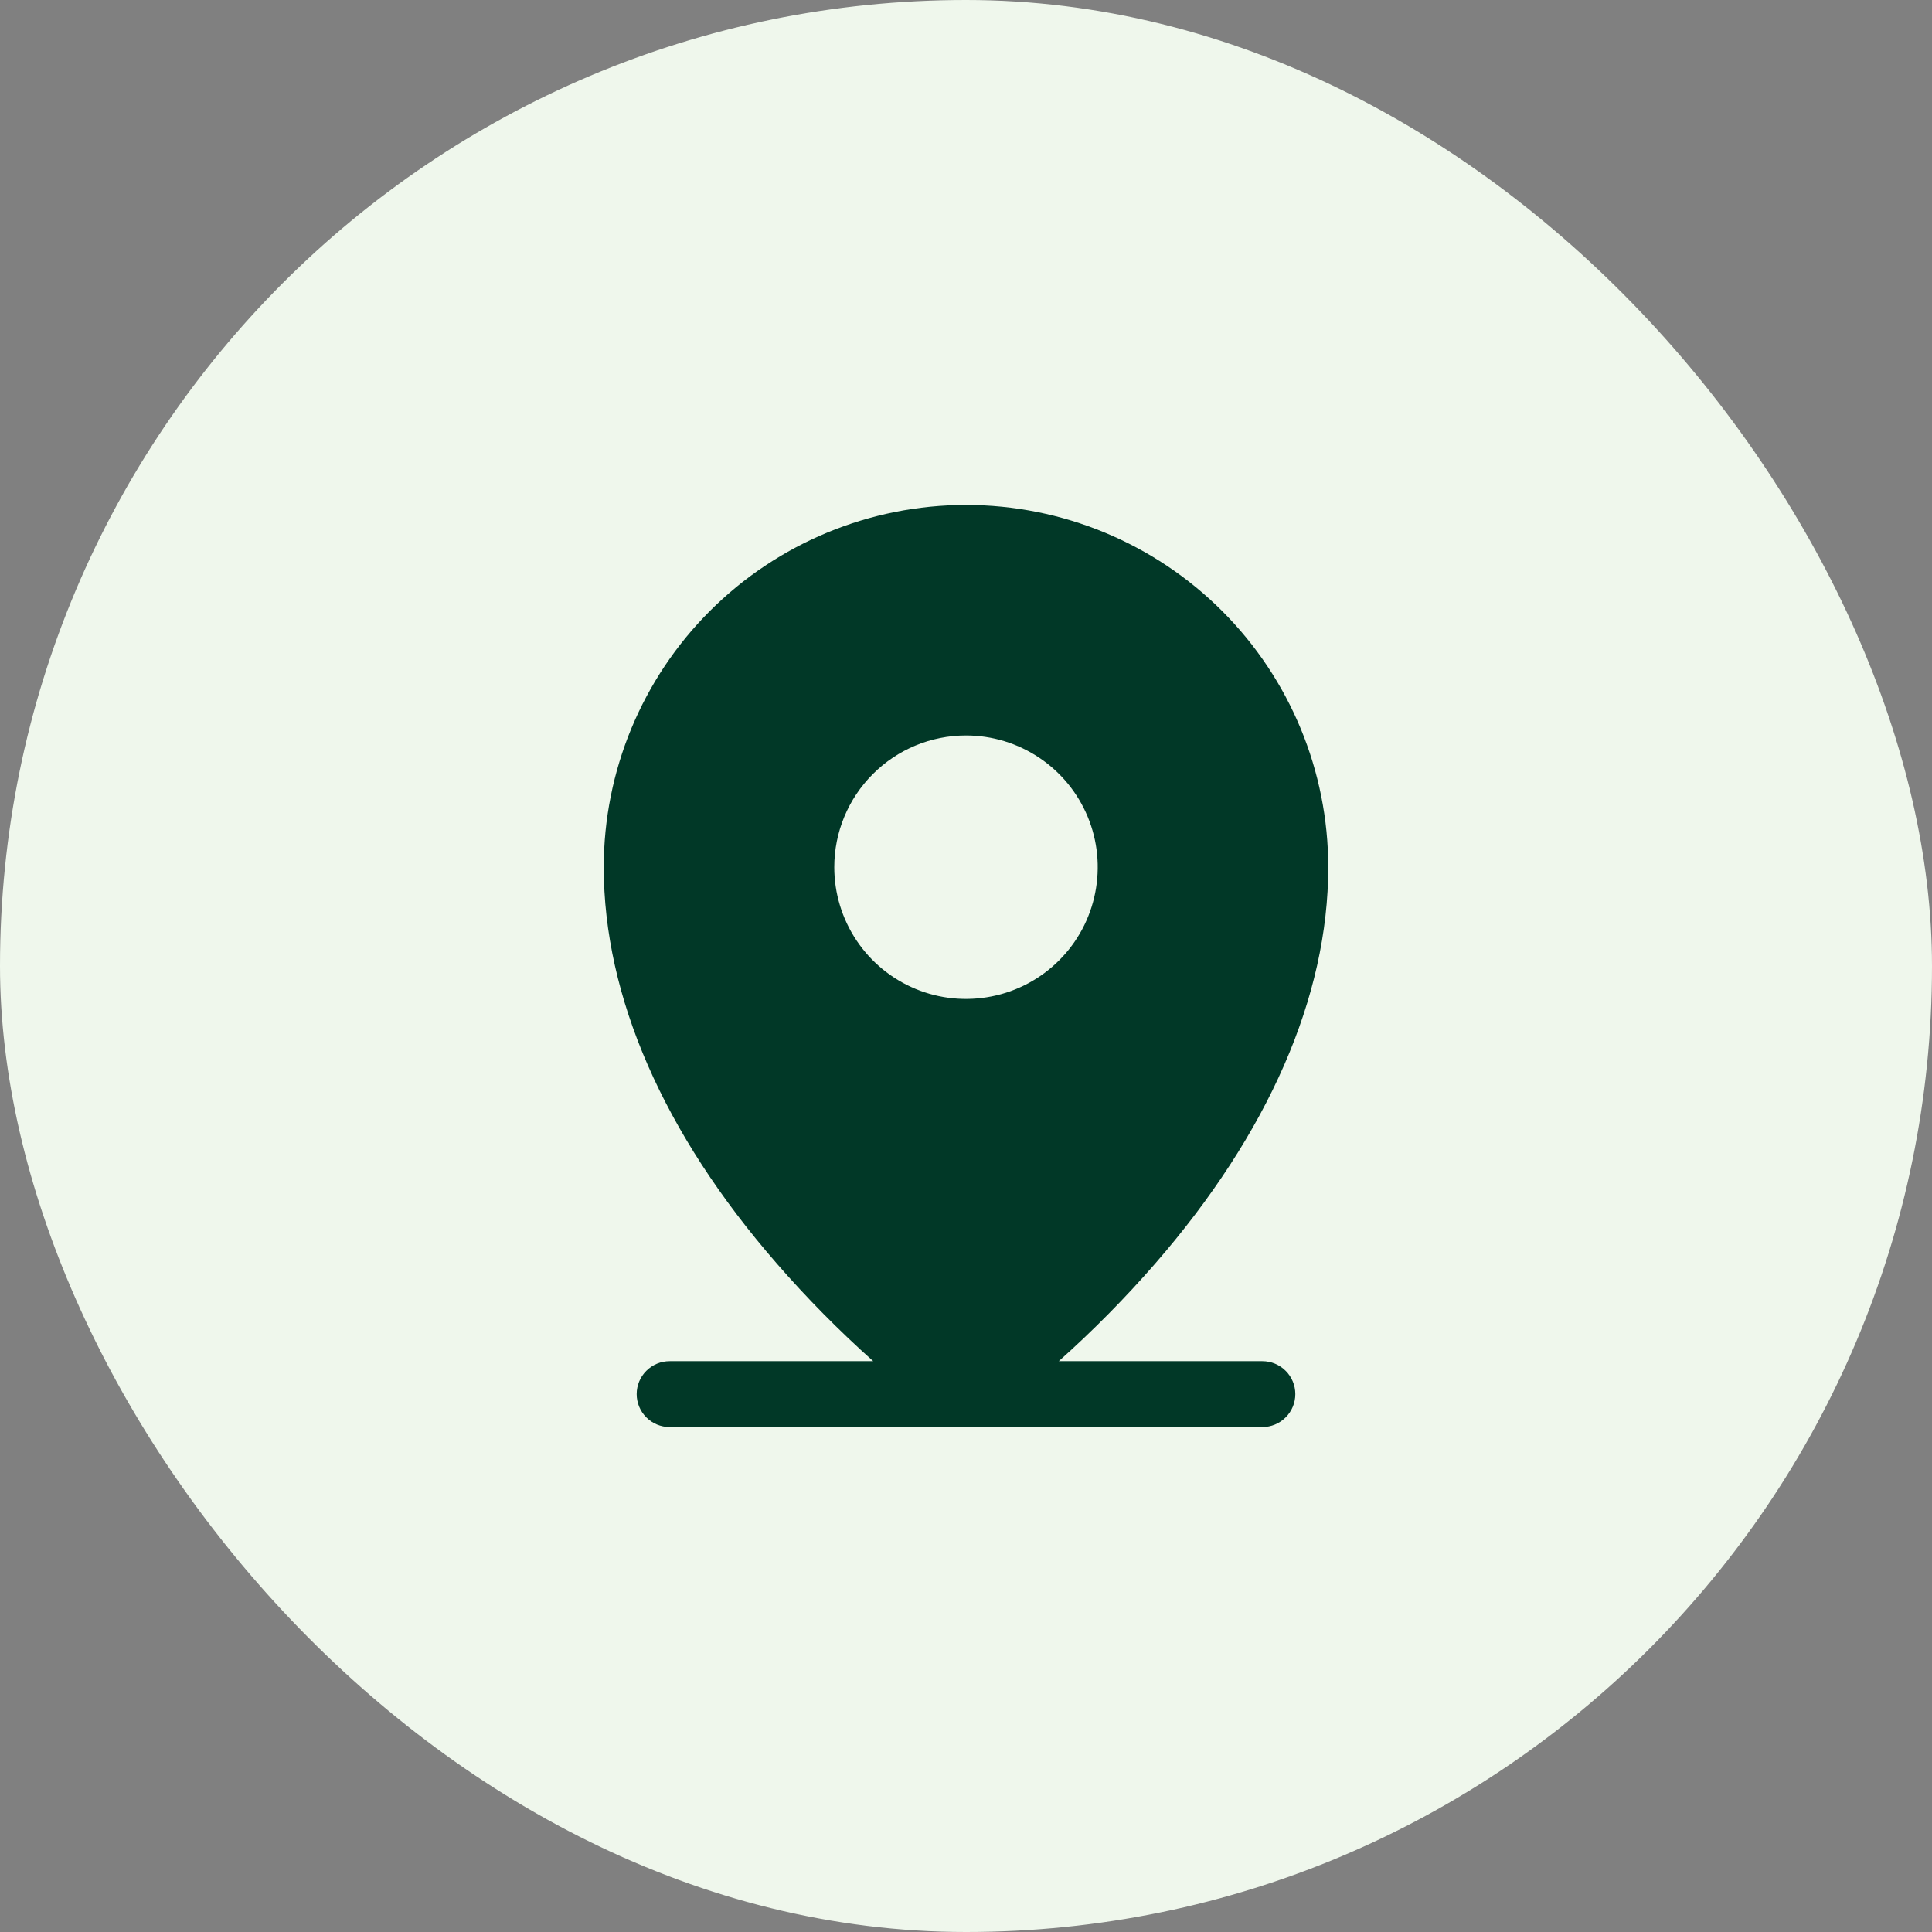 <svg xmlns="http://www.w3.org/2000/svg" width="44" height="44" viewBox="0 0 44 44" fill="none"><rect x="0" y="0" width="44" height="44" fill="#808080" stroke="none"/><rect width="44" height="44" rx="22" fill="#EFF7EC"></rect><path d="M28.75 31H24.113C24.892 30.305 25.627 29.561 26.312 28.773C28.886 25.814 30.25 22.694 30.25 19.75C30.25 17.562 29.381 15.463 27.834 13.916C26.287 12.369 24.188 11.5 22 11.5C19.812 11.5 17.713 12.369 16.166 13.916C14.619 15.463 13.75 17.562 13.75 19.75C13.75 22.694 15.11 25.814 17.688 28.773C18.373 29.561 19.108 30.305 19.887 31H15.25C15.051 31 14.86 31.079 14.72 31.22C14.579 31.36 14.5 31.551 14.5 31.75C14.5 31.949 14.579 32.14 14.72 32.28C14.86 32.421 15.051 32.5 15.25 32.5H28.75C28.949 32.5 29.14 32.421 29.28 32.28C29.421 32.14 29.5 31.949 29.5 31.75C29.5 31.551 29.421 31.36 29.28 31.22C29.14 31.079 28.949 31 28.75 31ZM22 16.75C22.593 16.75 23.173 16.926 23.667 17.256C24.16 17.585 24.545 18.054 24.772 18.602C24.999 19.15 25.058 19.753 24.942 20.335C24.827 20.917 24.541 21.452 24.121 21.871C23.702 22.291 23.167 22.577 22.585 22.692C22.003 22.808 21.4 22.749 20.852 22.522C20.304 22.295 19.835 21.91 19.506 21.417C19.176 20.923 19 20.343 19 19.75C19 18.954 19.316 18.191 19.879 17.629C20.441 17.066 21.204 16.75 22 16.75Z" fill="#013827"></path></svg>